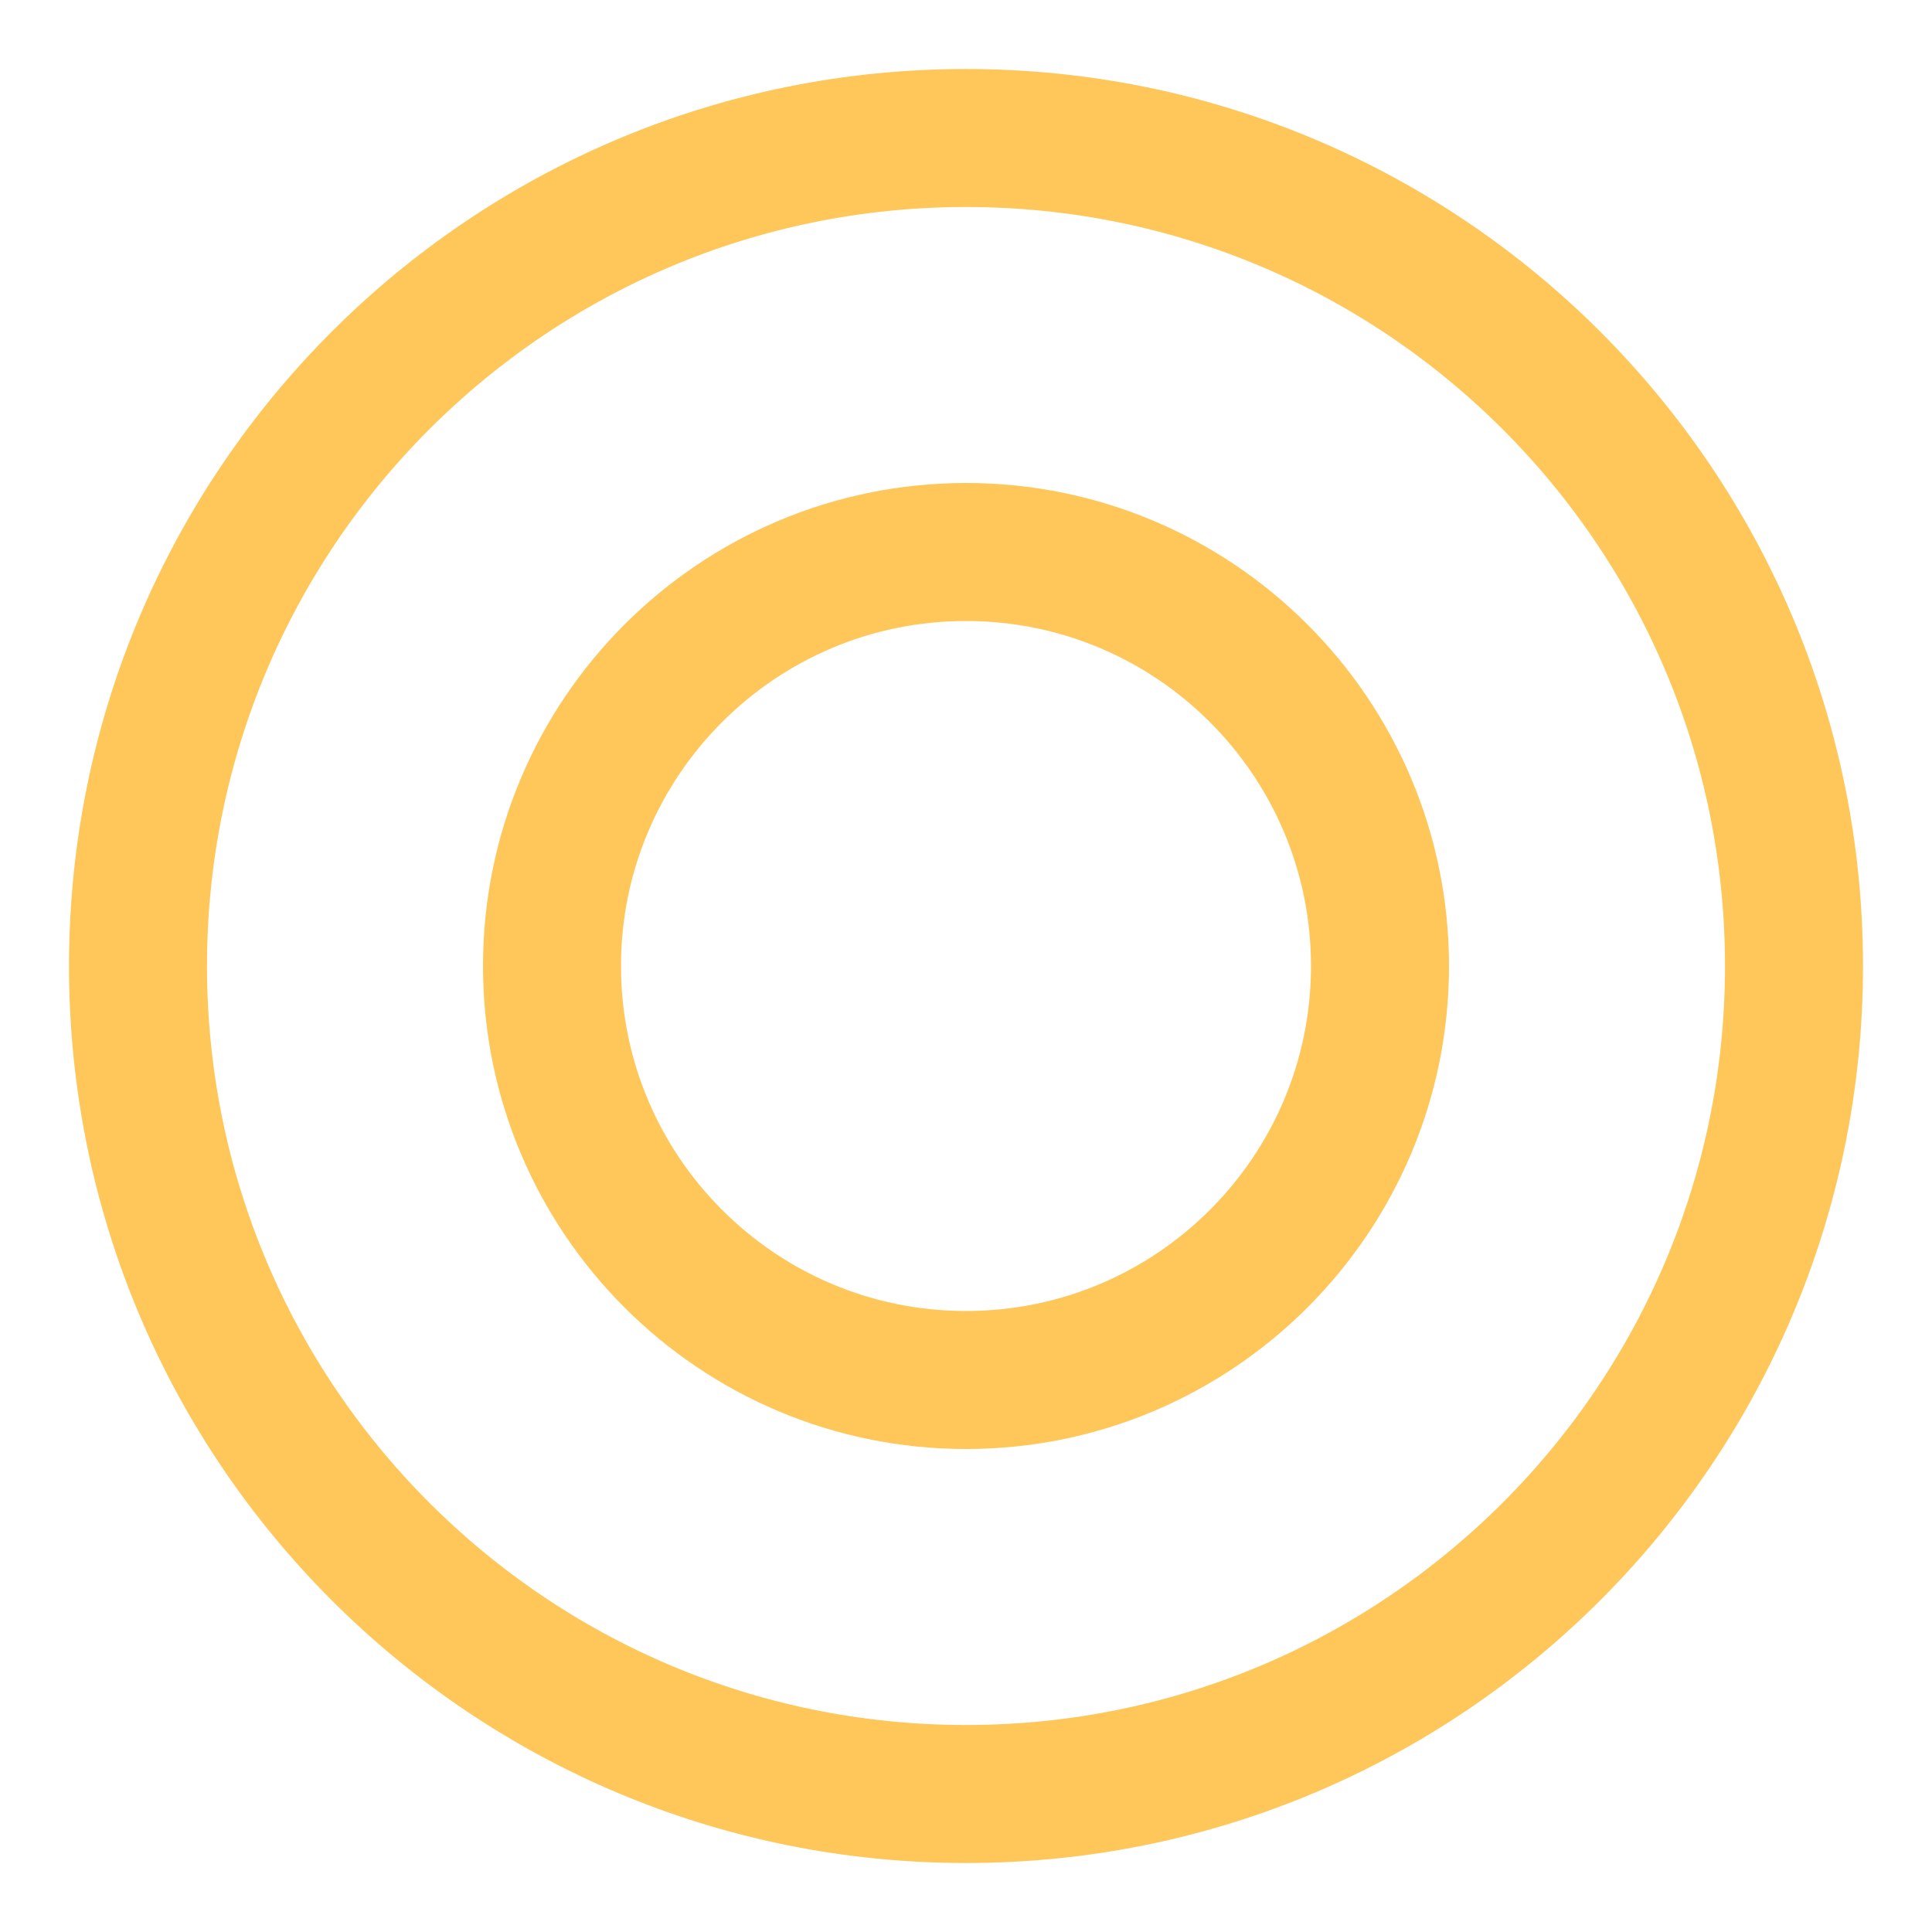 <svg xmlns="http://www.w3.org/2000/svg" viewBox="0 0 70 70">
    <path d="M35,5c16.57,0,30,13.43,30,30s-13.43,30-30,30S5,51.57,5,35,18.43,5,35,5Z" style="fill: none; stroke: #ffc659; stroke-width: 5px;"/>
    <path d="M35,20c8.28,0,15,6.72,15,15s-6.72,15-15,15-15-6.72-15-15,6.72-15,15-15Z" style="fill: none; stroke: #ffc659; stroke-width: 5px;"/>
    <rect width="70" height="70" style="fill: none;"/>
</svg>
